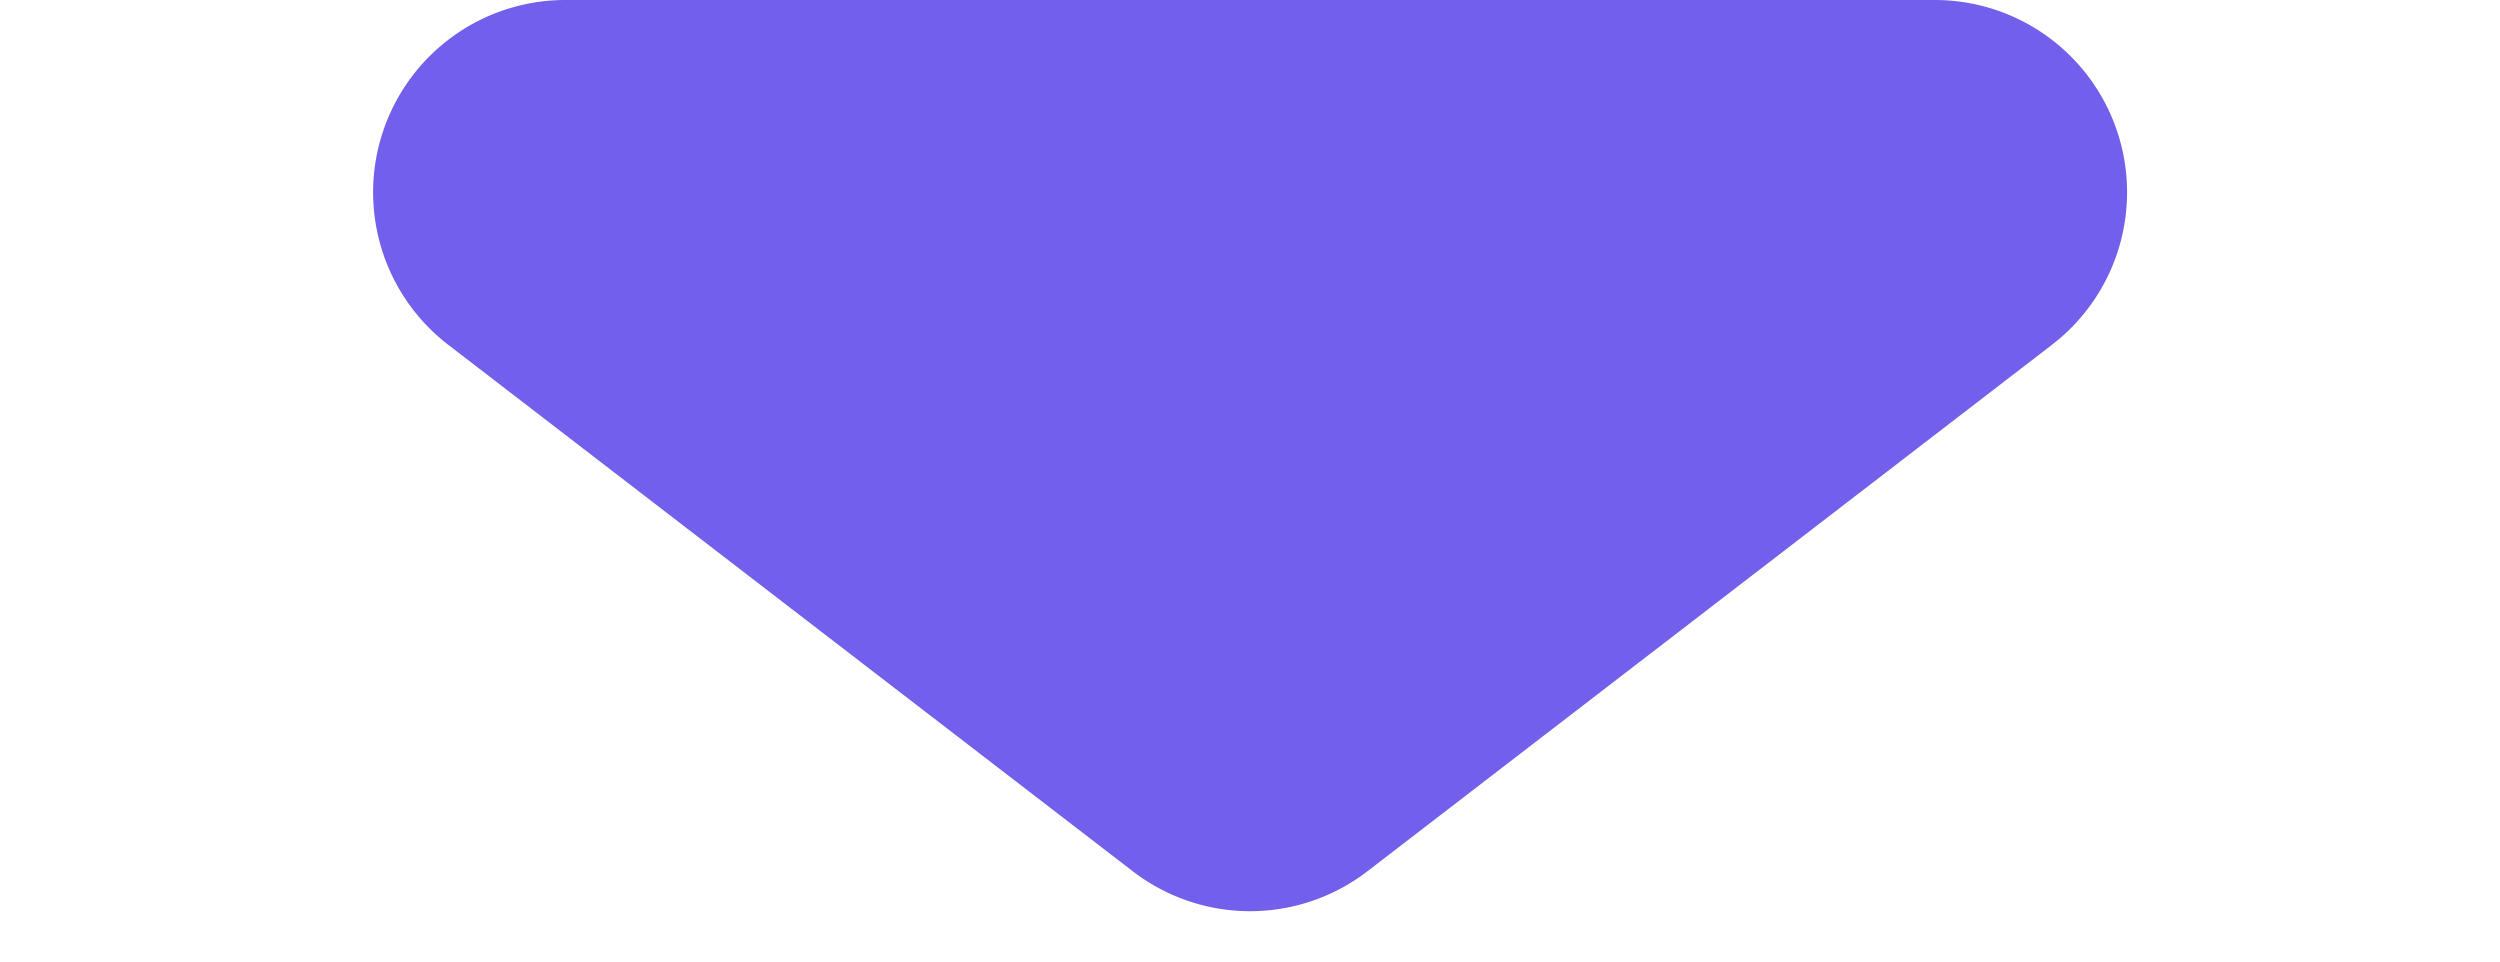 <svg xmlns="http://www.w3.org/2000/svg" width="13" height="5" viewBox="0 0 13 5">
  <path id="多角形_4" data-name="多角形 4" d="M5.89.469a1,1,0,0,1,1.219,0l3.56,2.738A1,1,0,0,1,10.06,5H2.94a1,1,0,0,1-.61-1.793Z" transform="translate(13 5) rotate(180)" fill="#725feb"/>
</svg>
